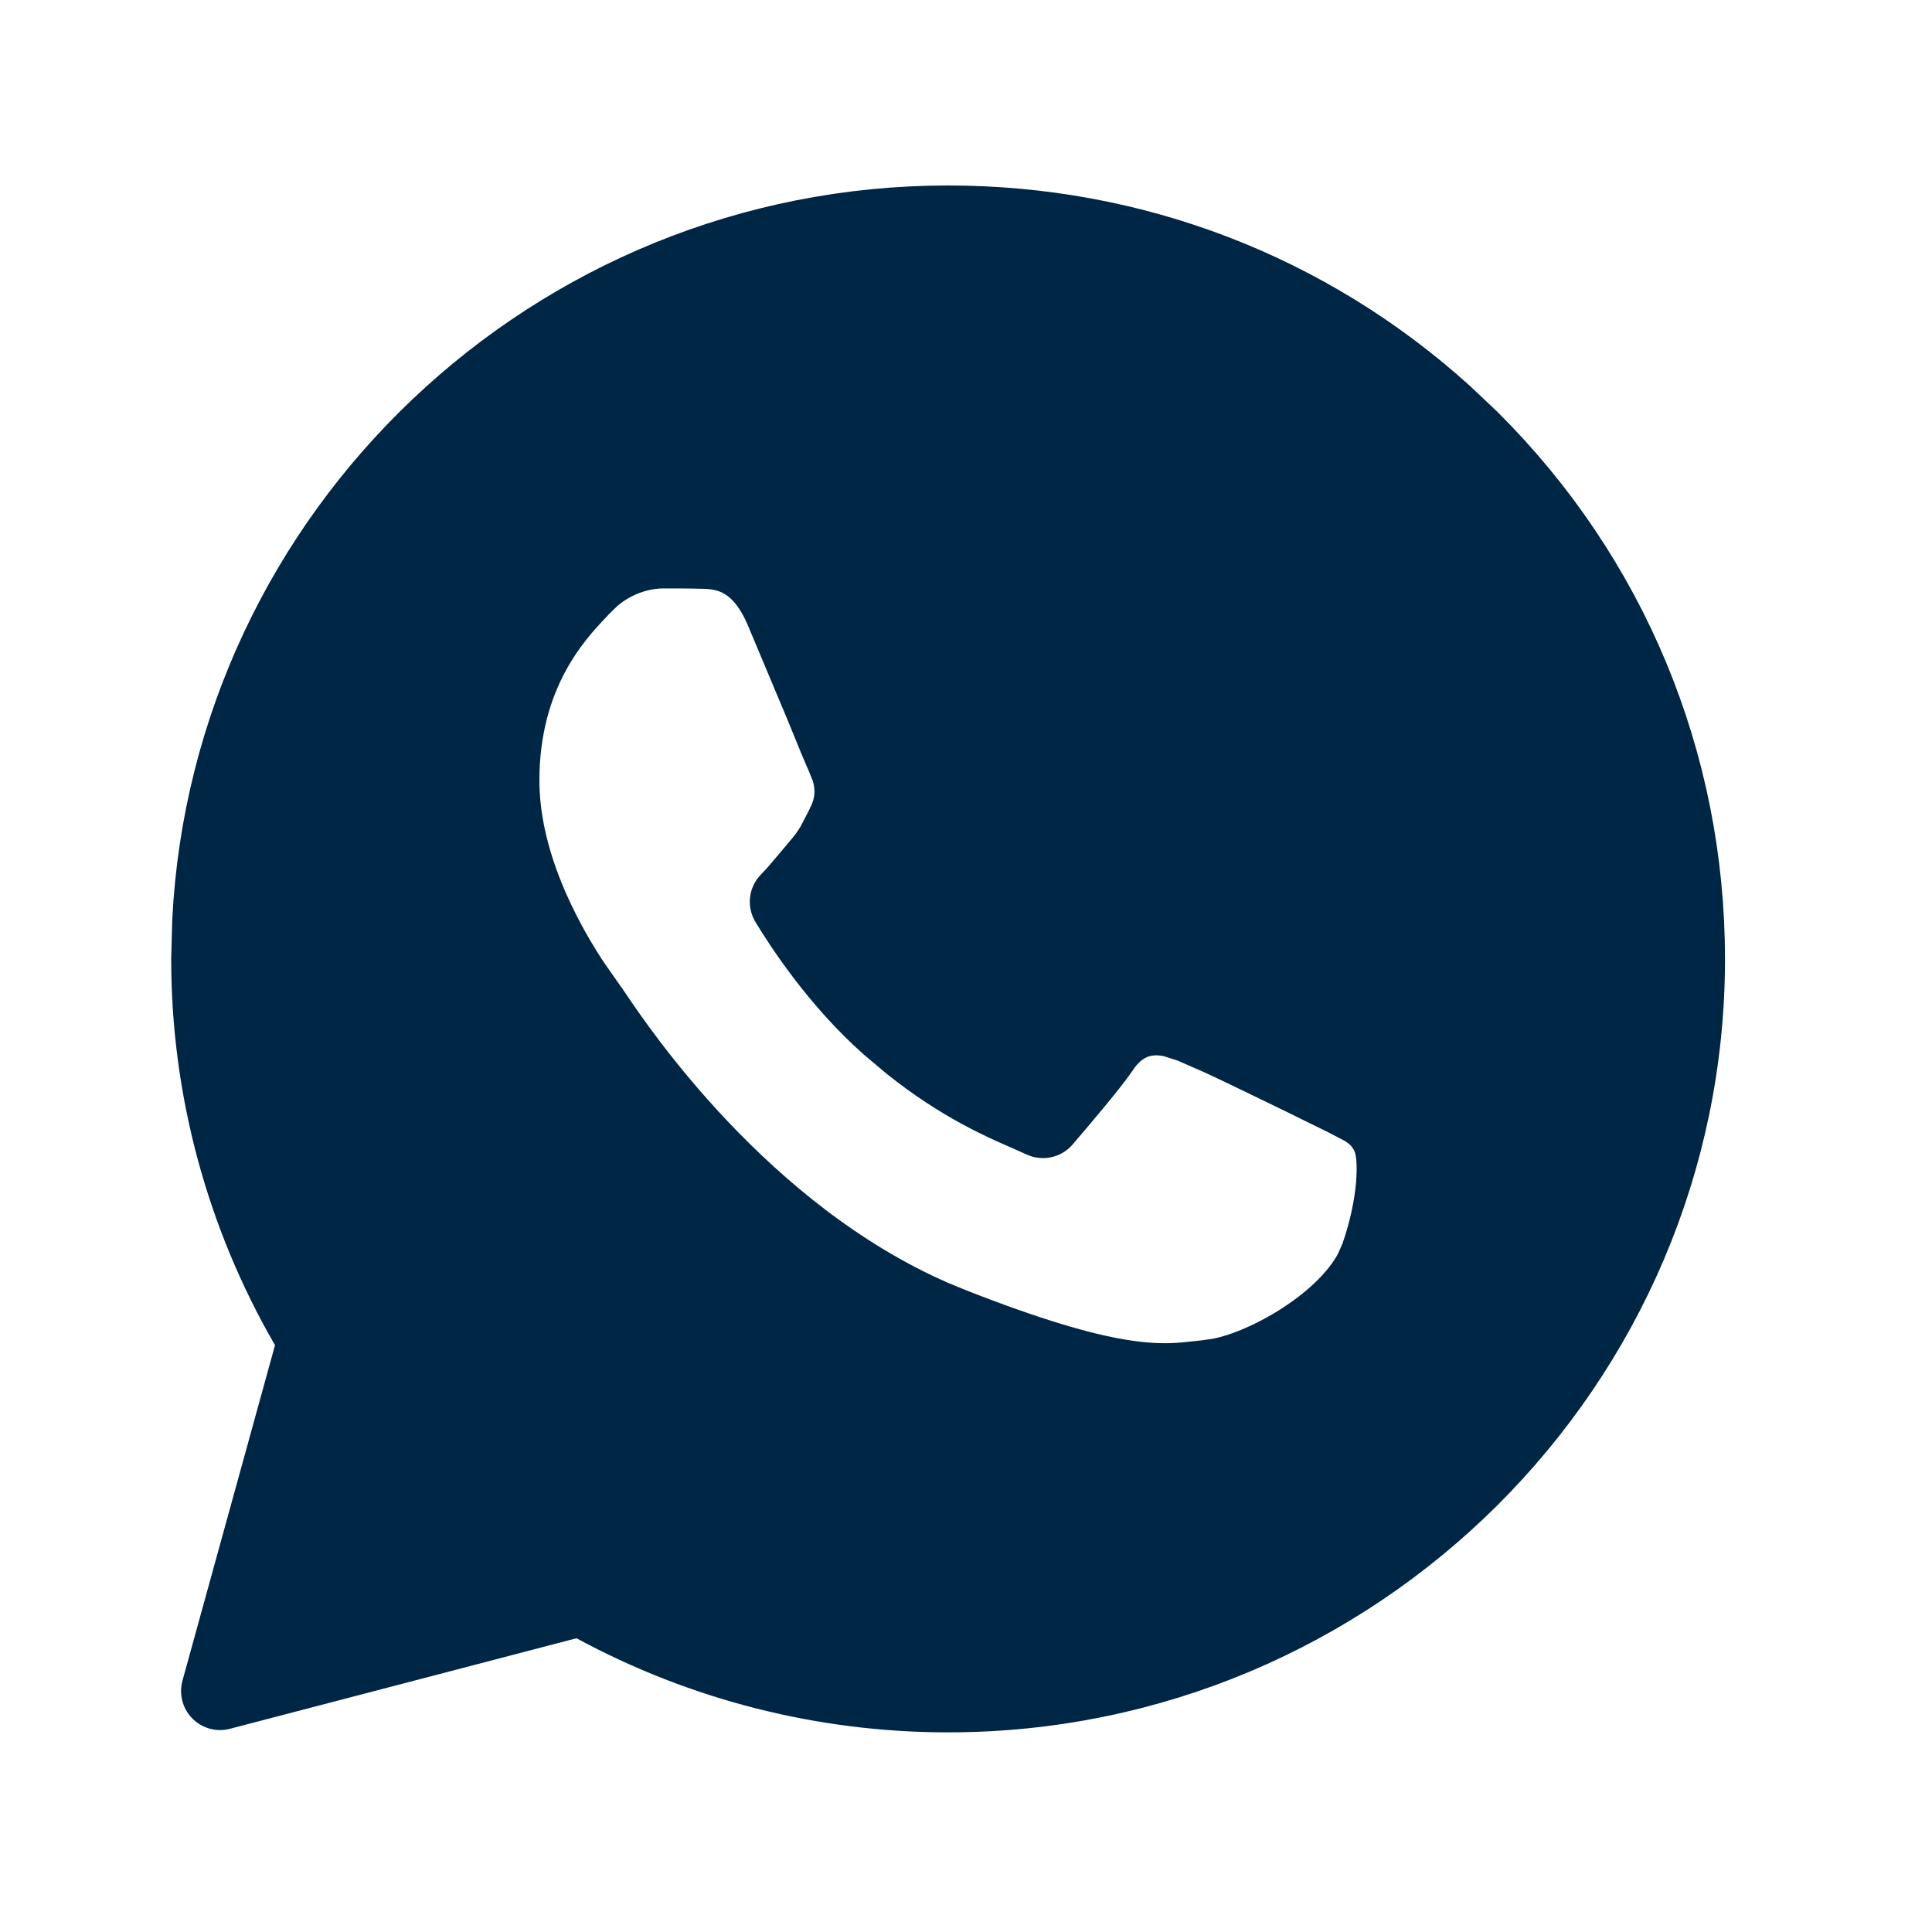 <svg width="21" height="21" viewBox="0 0 21 21" fill="none" xmlns="http://www.w3.org/2000/svg">
<path d="M10.305 2.44C12.32 2.44 14.213 3.172 15.69 4.506L15.98 4.78C17.494 6.287 18.326 8.292 18.326 10.425C18.326 14.824 14.725 18.406 10.305 18.406H10.302C8.959 18.406 7.639 18.069 6.468 17.434C6.397 17.396 6.317 17.379 6.237 17.384L6.159 17.397L2.392 18.381L3.398 14.734C3.428 14.625 3.413 14.507 3.356 14.409C2.654 13.196 2.284 11.821 2.285 10.422L2.296 10.011C2.511 5.802 6.024 2.44 10.305 2.44ZM7.21 5.972C6.996 5.972 6.697 6.04 6.428 6.27L6.315 6.38L6.279 6.419C6.03 6.682 5.439 7.309 5.439 8.484C5.439 9.107 5.662 9.695 5.883 10.131C5.994 10.351 6.11 10.542 6.206 10.688L6.412 10.982L6.417 10.988L6.424 10.999L6.45 11.037C6.713 11.426 8.055 13.423 10.132 14.331L10.335 14.415C11.182 14.748 11.748 14.91 12.161 14.979C12.482 15.033 12.706 15.03 12.883 15.014L13.048 14.997C13.088 14.992 13.12 14.988 13.152 14.985L13.151 14.984C13.45 14.956 13.841 14.785 14.162 14.579C14.437 14.401 14.754 14.139 14.924 13.815L14.987 13.673L14.988 13.67C15.09 13.381 15.143 13.109 15.162 12.889C15.171 12.78 15.173 12.677 15.166 12.588C15.162 12.537 15.153 12.451 15.12 12.363L15.079 12.276L15.018 12.191C14.954 12.116 14.881 12.065 14.827 12.032L14.599 11.914L14.484 11.858C14.373 11.803 14.049 11.643 13.726 11.488C13.571 11.413 13.408 11.335 13.268 11.27L12.95 11.131L12.756 11.069C12.675 11.051 12.582 11.04 12.484 11.052C12.246 11.08 12.076 11.223 11.96 11.399C11.841 11.574 11.498 11.976 11.337 12.164L11.334 12.163L11.169 12.089C10.913 11.978 10.453 11.78 9.908 11.345L9.669 11.144L9.668 11.143C9.119 10.657 8.727 10.055 8.574 9.802C8.611 9.764 8.65 9.723 8.686 9.68L8.799 9.547L8.914 9.41C8.982 9.332 9.031 9.26 9.071 9.193L9.17 9.002L9.193 8.954C9.308 8.719 9.287 8.507 9.234 8.344L9.175 8.198C9.175 8.198 9.168 8.185 9.154 8.152C9.141 8.121 9.124 8.081 9.103 8.032L8.953 7.665L8.507 6.602C8.404 6.375 8.271 6.195 8.084 6.087C7.9 5.98 7.719 5.978 7.642 5.976H7.643C7.509 5.972 7.355 5.972 7.21 5.972Z" fill="#002646" stroke="#002646" stroke-width="0.848" stroke-linejoin="round"/>
</svg>
